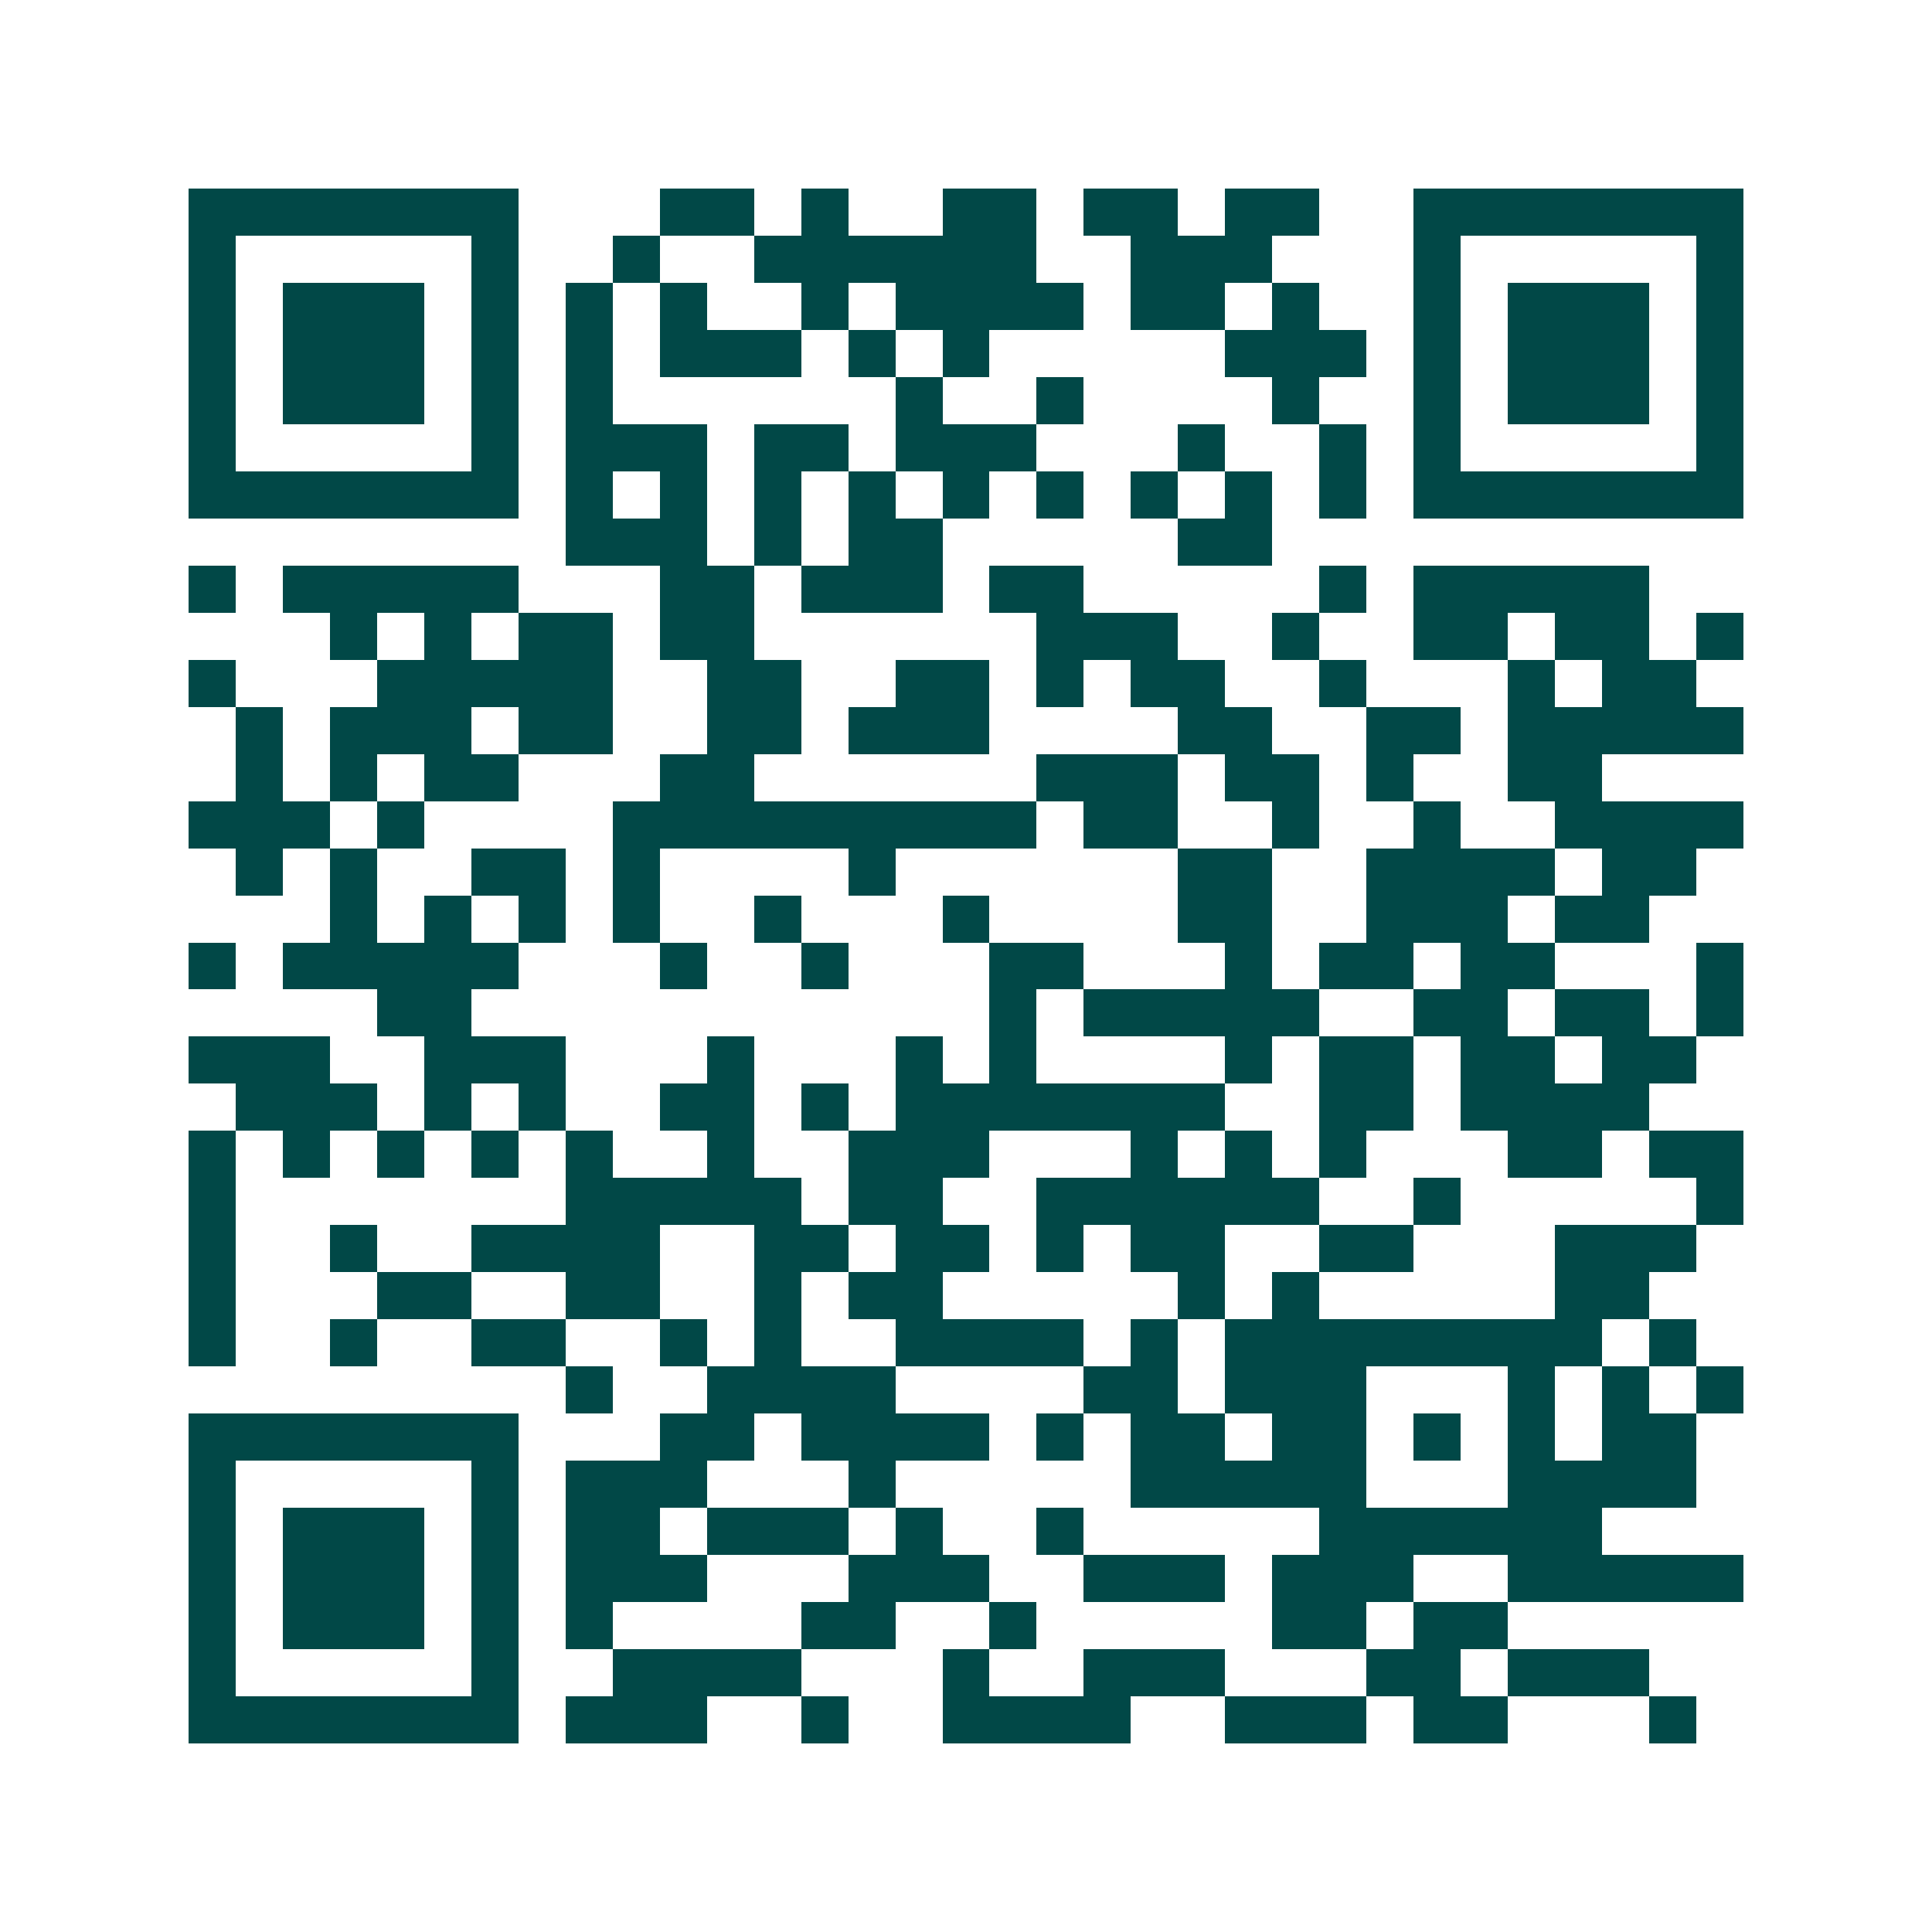 <svg xmlns="http://www.w3.org/2000/svg" width="200" height="200" viewBox="0 0 41 41" shape-rendering="crispEdges"><path fill="#ffffff" d="M0 0h41v41H0z"/><path stroke="#014847" d="M4 4.5h7m3 0h2m1 0h1m2 0h2m1 0h2m1 0h2m2 0h7M4 5.5h1m5 0h1m2 0h1m2 0h6m2 0h3m3 0h1m5 0h1M4 6.5h1m1 0h3m1 0h1m1 0h1m1 0h1m2 0h1m1 0h4m1 0h2m1 0h1m2 0h1m1 0h3m1 0h1M4 7.5h1m1 0h3m1 0h1m1 0h1m1 0h3m1 0h1m1 0h1m5 0h3m1 0h1m1 0h3m1 0h1M4 8.5h1m1 0h3m1 0h1m1 0h1m6 0h1m2 0h1m4 0h1m2 0h1m1 0h3m1 0h1M4 9.5h1m5 0h1m1 0h3m1 0h2m1 0h3m3 0h1m2 0h1m1 0h1m5 0h1M4 10.5h7m1 0h1m1 0h1m1 0h1m1 0h1m1 0h1m1 0h1m1 0h1m1 0h1m1 0h1m1 0h7M12 11.5h3m1 0h1m1 0h2m5 0h2M4 12.5h1m1 0h5m3 0h2m1 0h3m1 0h2m5 0h1m1 0h5M7 13.5h1m1 0h1m1 0h2m1 0h2m6 0h3m2 0h1m2 0h2m1 0h2m1 0h1M4 14.5h1m3 0h5m2 0h2m2 0h2m1 0h1m1 0h2m2 0h1m3 0h1m1 0h2M5 15.5h1m1 0h3m1 0h2m2 0h2m1 0h3m4 0h2m2 0h2m1 0h5M5 16.5h1m1 0h1m1 0h2m3 0h2m6 0h3m1 0h2m1 0h1m2 0h2M4 17.5h3m1 0h1m4 0h9m1 0h2m2 0h1m2 0h1m2 0h4M5 18.5h1m1 0h1m2 0h2m1 0h1m4 0h1m6 0h2m2 0h4m1 0h2M7 19.5h1m1 0h1m1 0h1m1 0h1m2 0h1m3 0h1m4 0h2m2 0h3m1 0h2M4 20.5h1m1 0h5m3 0h1m2 0h1m3 0h2m3 0h1m1 0h2m1 0h2m3 0h1M8 21.5h2m11 0h1m1 0h5m2 0h2m1 0h2m1 0h1M4 22.5h3m2 0h3m3 0h1m3 0h1m1 0h1m4 0h1m1 0h2m1 0h2m1 0h2M5 23.5h3m1 0h1m1 0h1m2 0h2m1 0h1m1 0h7m2 0h2m1 0h4M4 24.5h1m1 0h1m1 0h1m1 0h1m1 0h1m2 0h1m2 0h3m3 0h1m1 0h1m1 0h1m3 0h2m1 0h2M4 25.5h1m7 0h5m1 0h2m2 0h6m2 0h1m5 0h1M4 26.5h1m2 0h1m2 0h4m2 0h2m1 0h2m1 0h1m1 0h2m2 0h2m3 0h3M4 27.5h1m3 0h2m2 0h2m2 0h1m1 0h2m5 0h1m1 0h1m5 0h2M4 28.5h1m2 0h1m2 0h2m2 0h1m1 0h1m2 0h4m1 0h1m1 0h8m1 0h1M12 29.5h1m2 0h4m4 0h2m1 0h3m3 0h1m1 0h1m1 0h1M4 30.5h7m3 0h2m1 0h4m1 0h1m1 0h2m1 0h2m1 0h1m1 0h1m1 0h2M4 31.5h1m5 0h1m1 0h3m3 0h1m5 0h5m3 0h4M4 32.5h1m1 0h3m1 0h1m1 0h2m1 0h3m1 0h1m2 0h1m5 0h6M4 33.5h1m1 0h3m1 0h1m1 0h3m3 0h3m2 0h3m1 0h3m2 0h5M4 34.5h1m1 0h3m1 0h1m1 0h1m4 0h2m2 0h1m5 0h2m1 0h2M4 35.5h1m5 0h1m2 0h4m3 0h1m2 0h3m3 0h2m1 0h3M4 36.5h7m1 0h3m2 0h1m2 0h4m2 0h3m1 0h2m3 0h1"/></svg>
